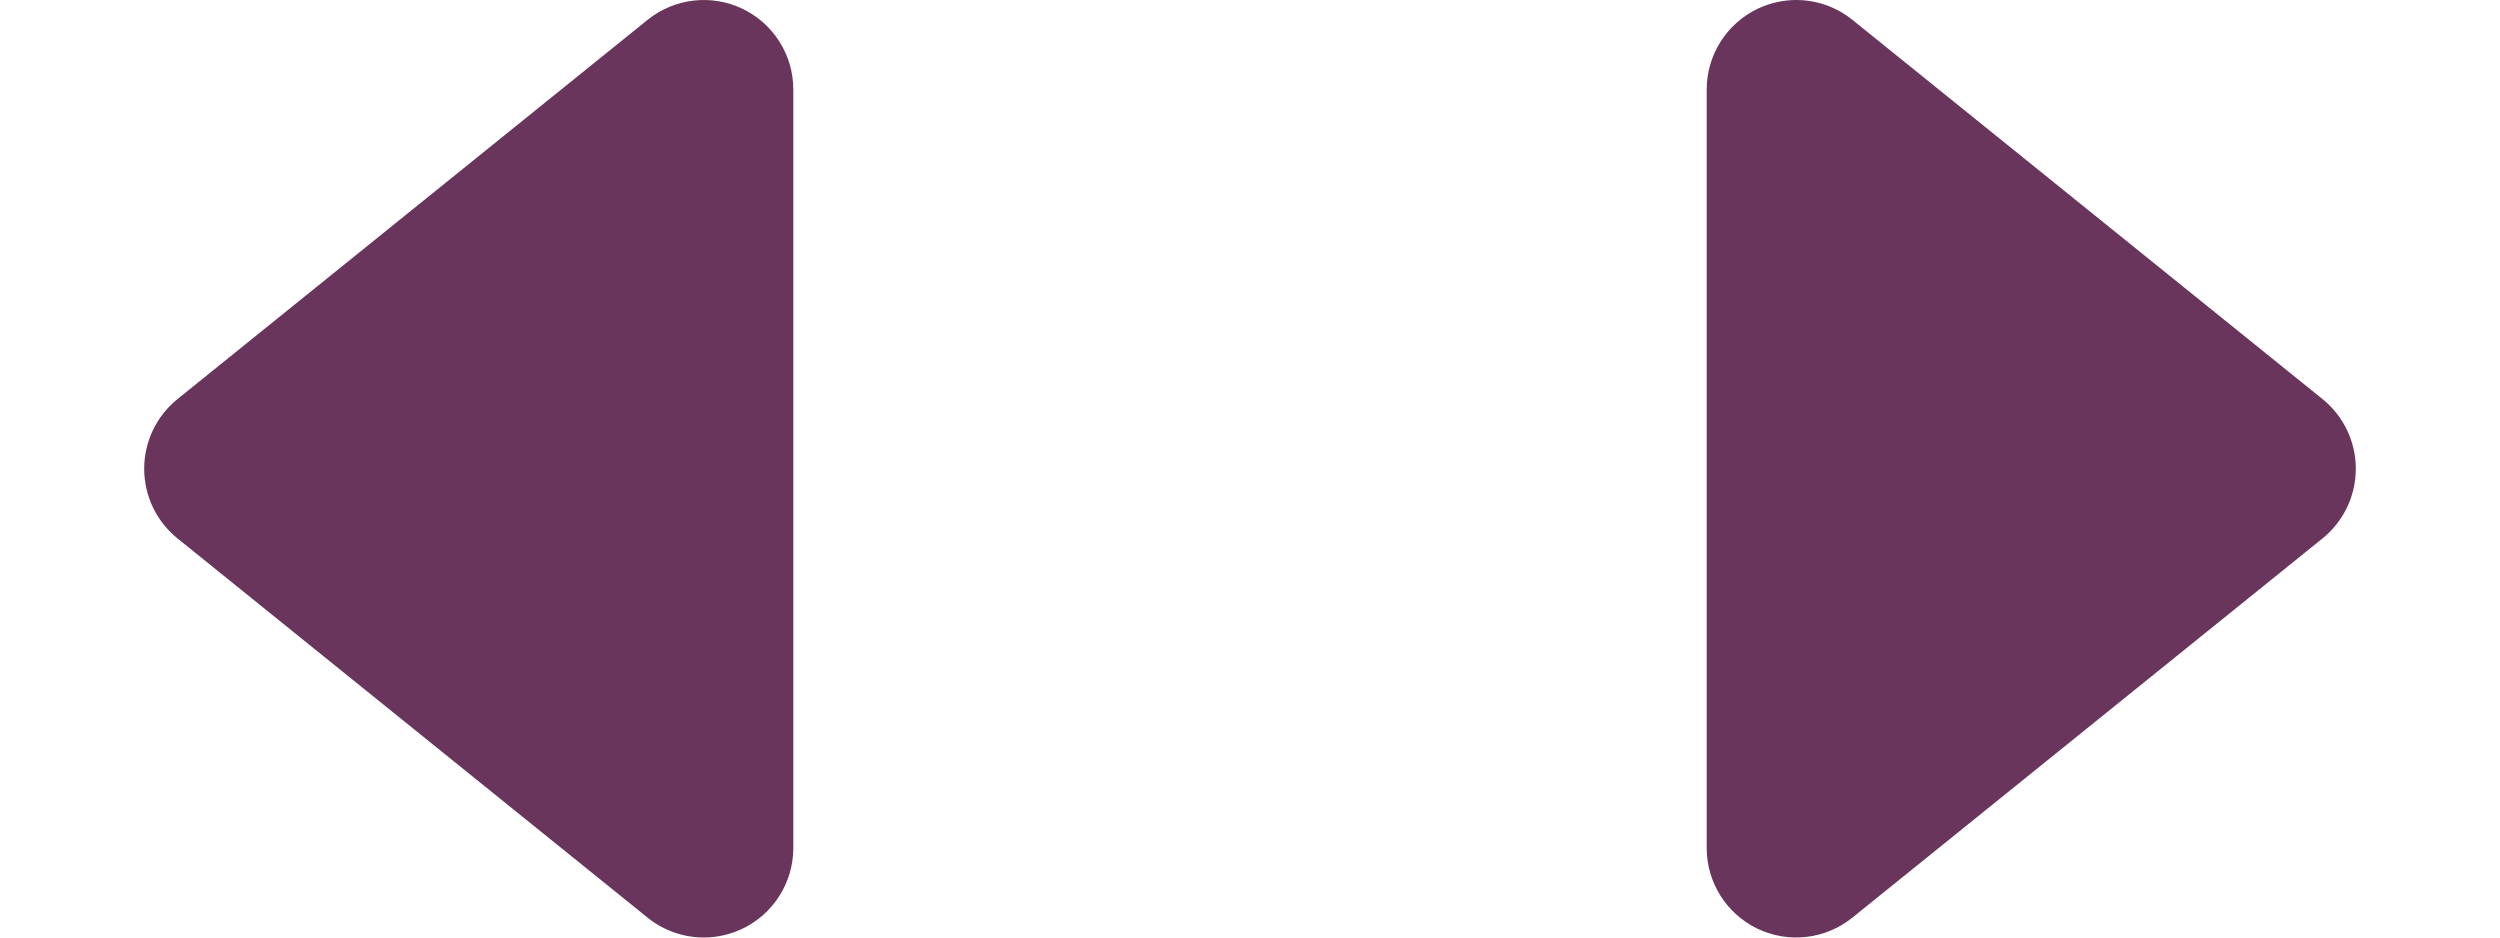 <svg width="40" height="15" viewBox="0 0 40 15" fill="none" xmlns="http://www.w3.org/2000/svg">
<path d="M27.307 13.568V1.432C27.307 0.881 27.625 0.378 28.122 0.14C28.319 0.047 28.53 1.52588e-05 28.74 1.52588e-05C29.061 1.52588e-05 29.38 0.109 29.639 0.318L37.16 6.385C37.497 6.657 37.693 7.067 37.693 7.5C37.693 7.933 37.497 8.343 37.16 8.615L29.638 14.682C29.209 15.029 28.619 15.097 28.121 14.86C27.625 14.622 27.307 14.12 27.307 13.568Z" fill="#69355D"/>
<path d="M12.693 1.432L12.693 13.568C12.693 14.119 12.376 14.622 11.878 14.86C11.681 14.953 11.47 15 11.26 15C10.939 15 10.62 14.891 10.361 14.682L2.84 8.615C2.503 8.343 2.307 7.933 2.307 7.5C2.307 7.067 2.503 6.657 2.84 6.385L10.362 0.317C10.791 -0.029 11.381 -0.097 11.879 0.14C12.376 0.378 12.693 0.88 12.693 1.432Z" fill="#69355D"/>
</svg>
